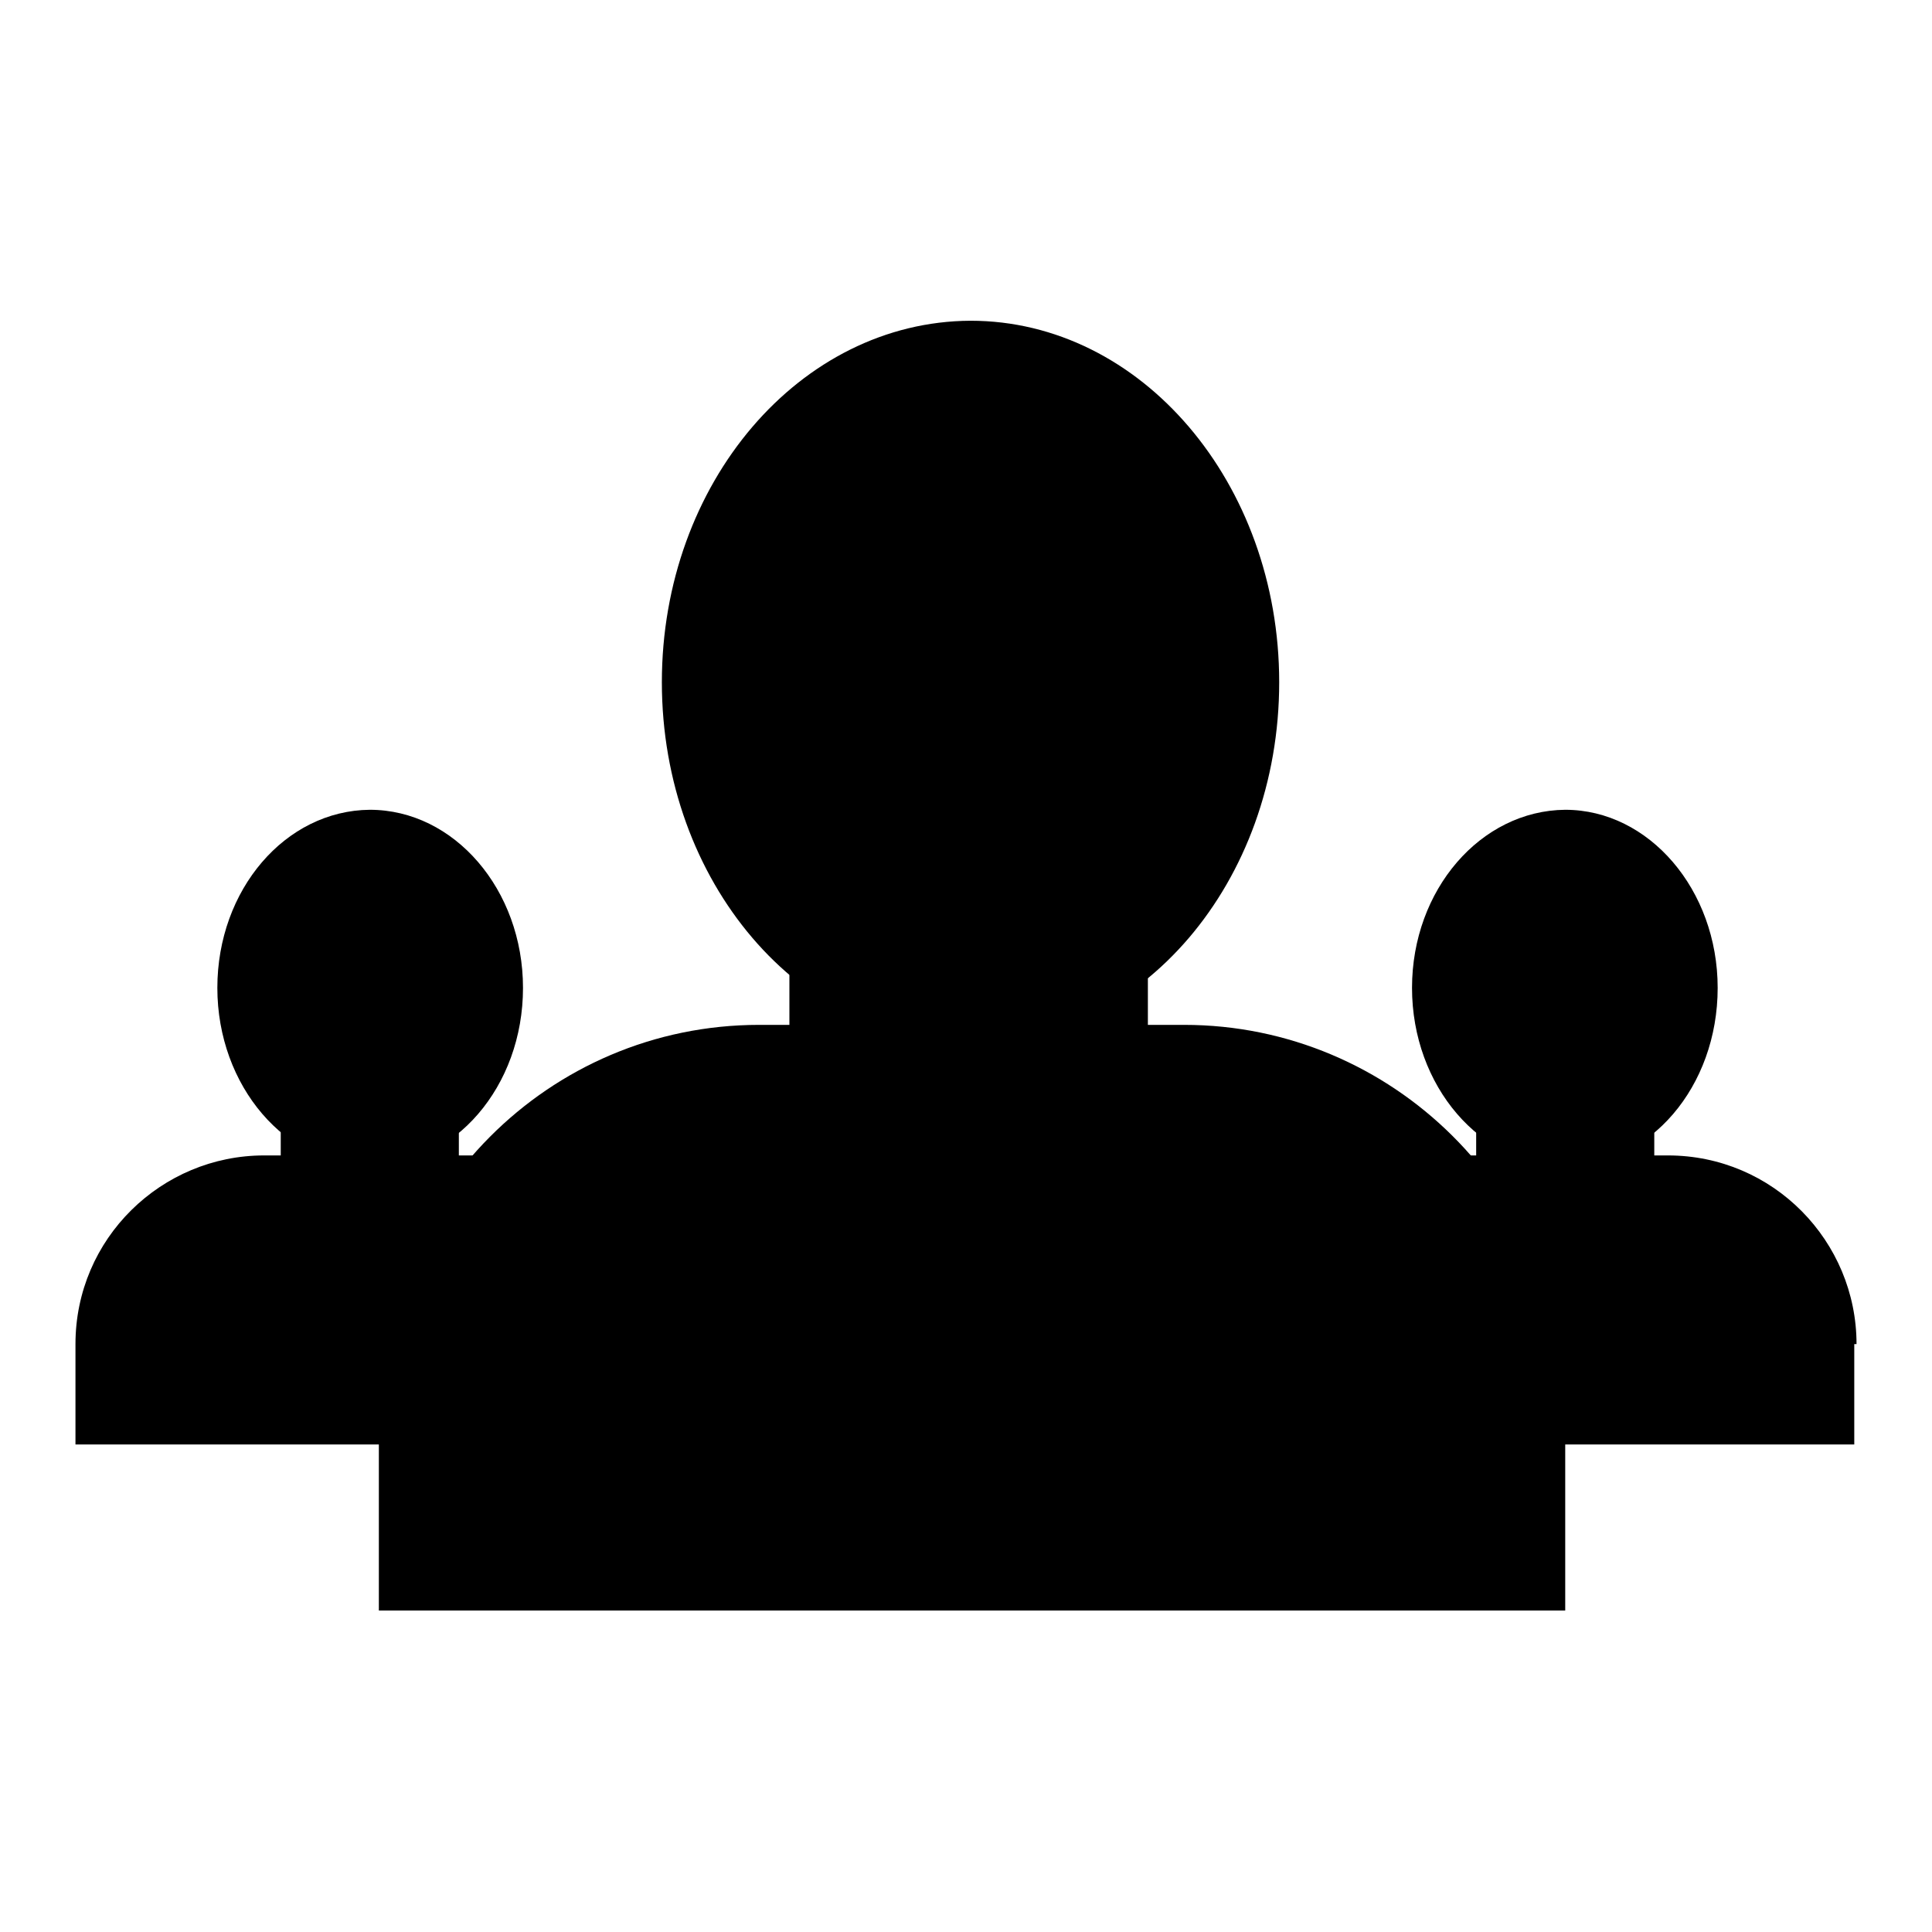 <?xml version="1.0" encoding="utf-8"?>
<!-- Svg Vector Icons : http://www.onlinewebfonts.com/icon -->
<!DOCTYPE svg PUBLIC "-//W3C//DTD SVG 1.1//EN" "http://www.w3.org/Graphics/SVG/1.1/DTD/svg11.dtd">
<svg version="1.1" xmlns="http://www.w3.org/2000/svg" xmlns:xlink="http://www.w3.org/1999/xlink" x="0px" y="0px" viewBox="0 0 256 256" enable-background="new 0 0 256 256" xml:space="preserve">
<g> <path fill="#000000" d="M87.7,90.4c0,26.4,18.3,47.9,40.9,47.9c22.6,0,40.9-21.4,40.9-47.9l0,0c0-26.4-18.3-47.9-40.9-47.9 C106,42.6,87.7,64,87.7,90.4L87.7,90.4z"/> <path fill="#000000" d="M104.6,110h47.5v54.1h-47.5V110z"/> <path fill="#000000" d="M207.3,186.2c0-28-22.8-50.4-50.4-50.4h-56.3c-28,0-50.4,22.8-50.4,50.4v27.2h157.2V186.2L207.3,186.2z"/> <path fill="#000000" d="M187.1,130.9c0,13,9.1,23.6,20.3,23.6c11.2,0,20.2-10.5,20.2-23.6c0-13-9.1-23.6-20.2-23.6 C196.2,107.4,187.1,117.9,187.1,130.9z"/> <path fill="#000000" d="M195.6,140.5h23.6v26.9h-23.6V140.5z"/> <path fill="#000000" d="M246,178.1c0-13.6-11-25-25-25h-27.6c-13.6,0-25,11-25,25v13.3h77.3v-13.3H246z"/> <path fill="#000000" d="M28.8,130.9c0,13,9.1,23.6,20.2,23.6c11.2,0,20.3-10.5,20.3-23.6c0,0,0,0,0,0c0-13-9.1-23.6-20.3-23.6 C37.8,107.4,28.8,117.9,28.8,130.9z"/> <path fill="#000000" d="M37.2,140.5h23.6v26.9H37.2V140.5z"/> <path fill="#000000" d="M87.7,178.1c0-13.6-11-25-25-25H35c-13.6,0-25,11-25,25v13.3h77.3v-13.3H87.7z"/></g>
</svg>